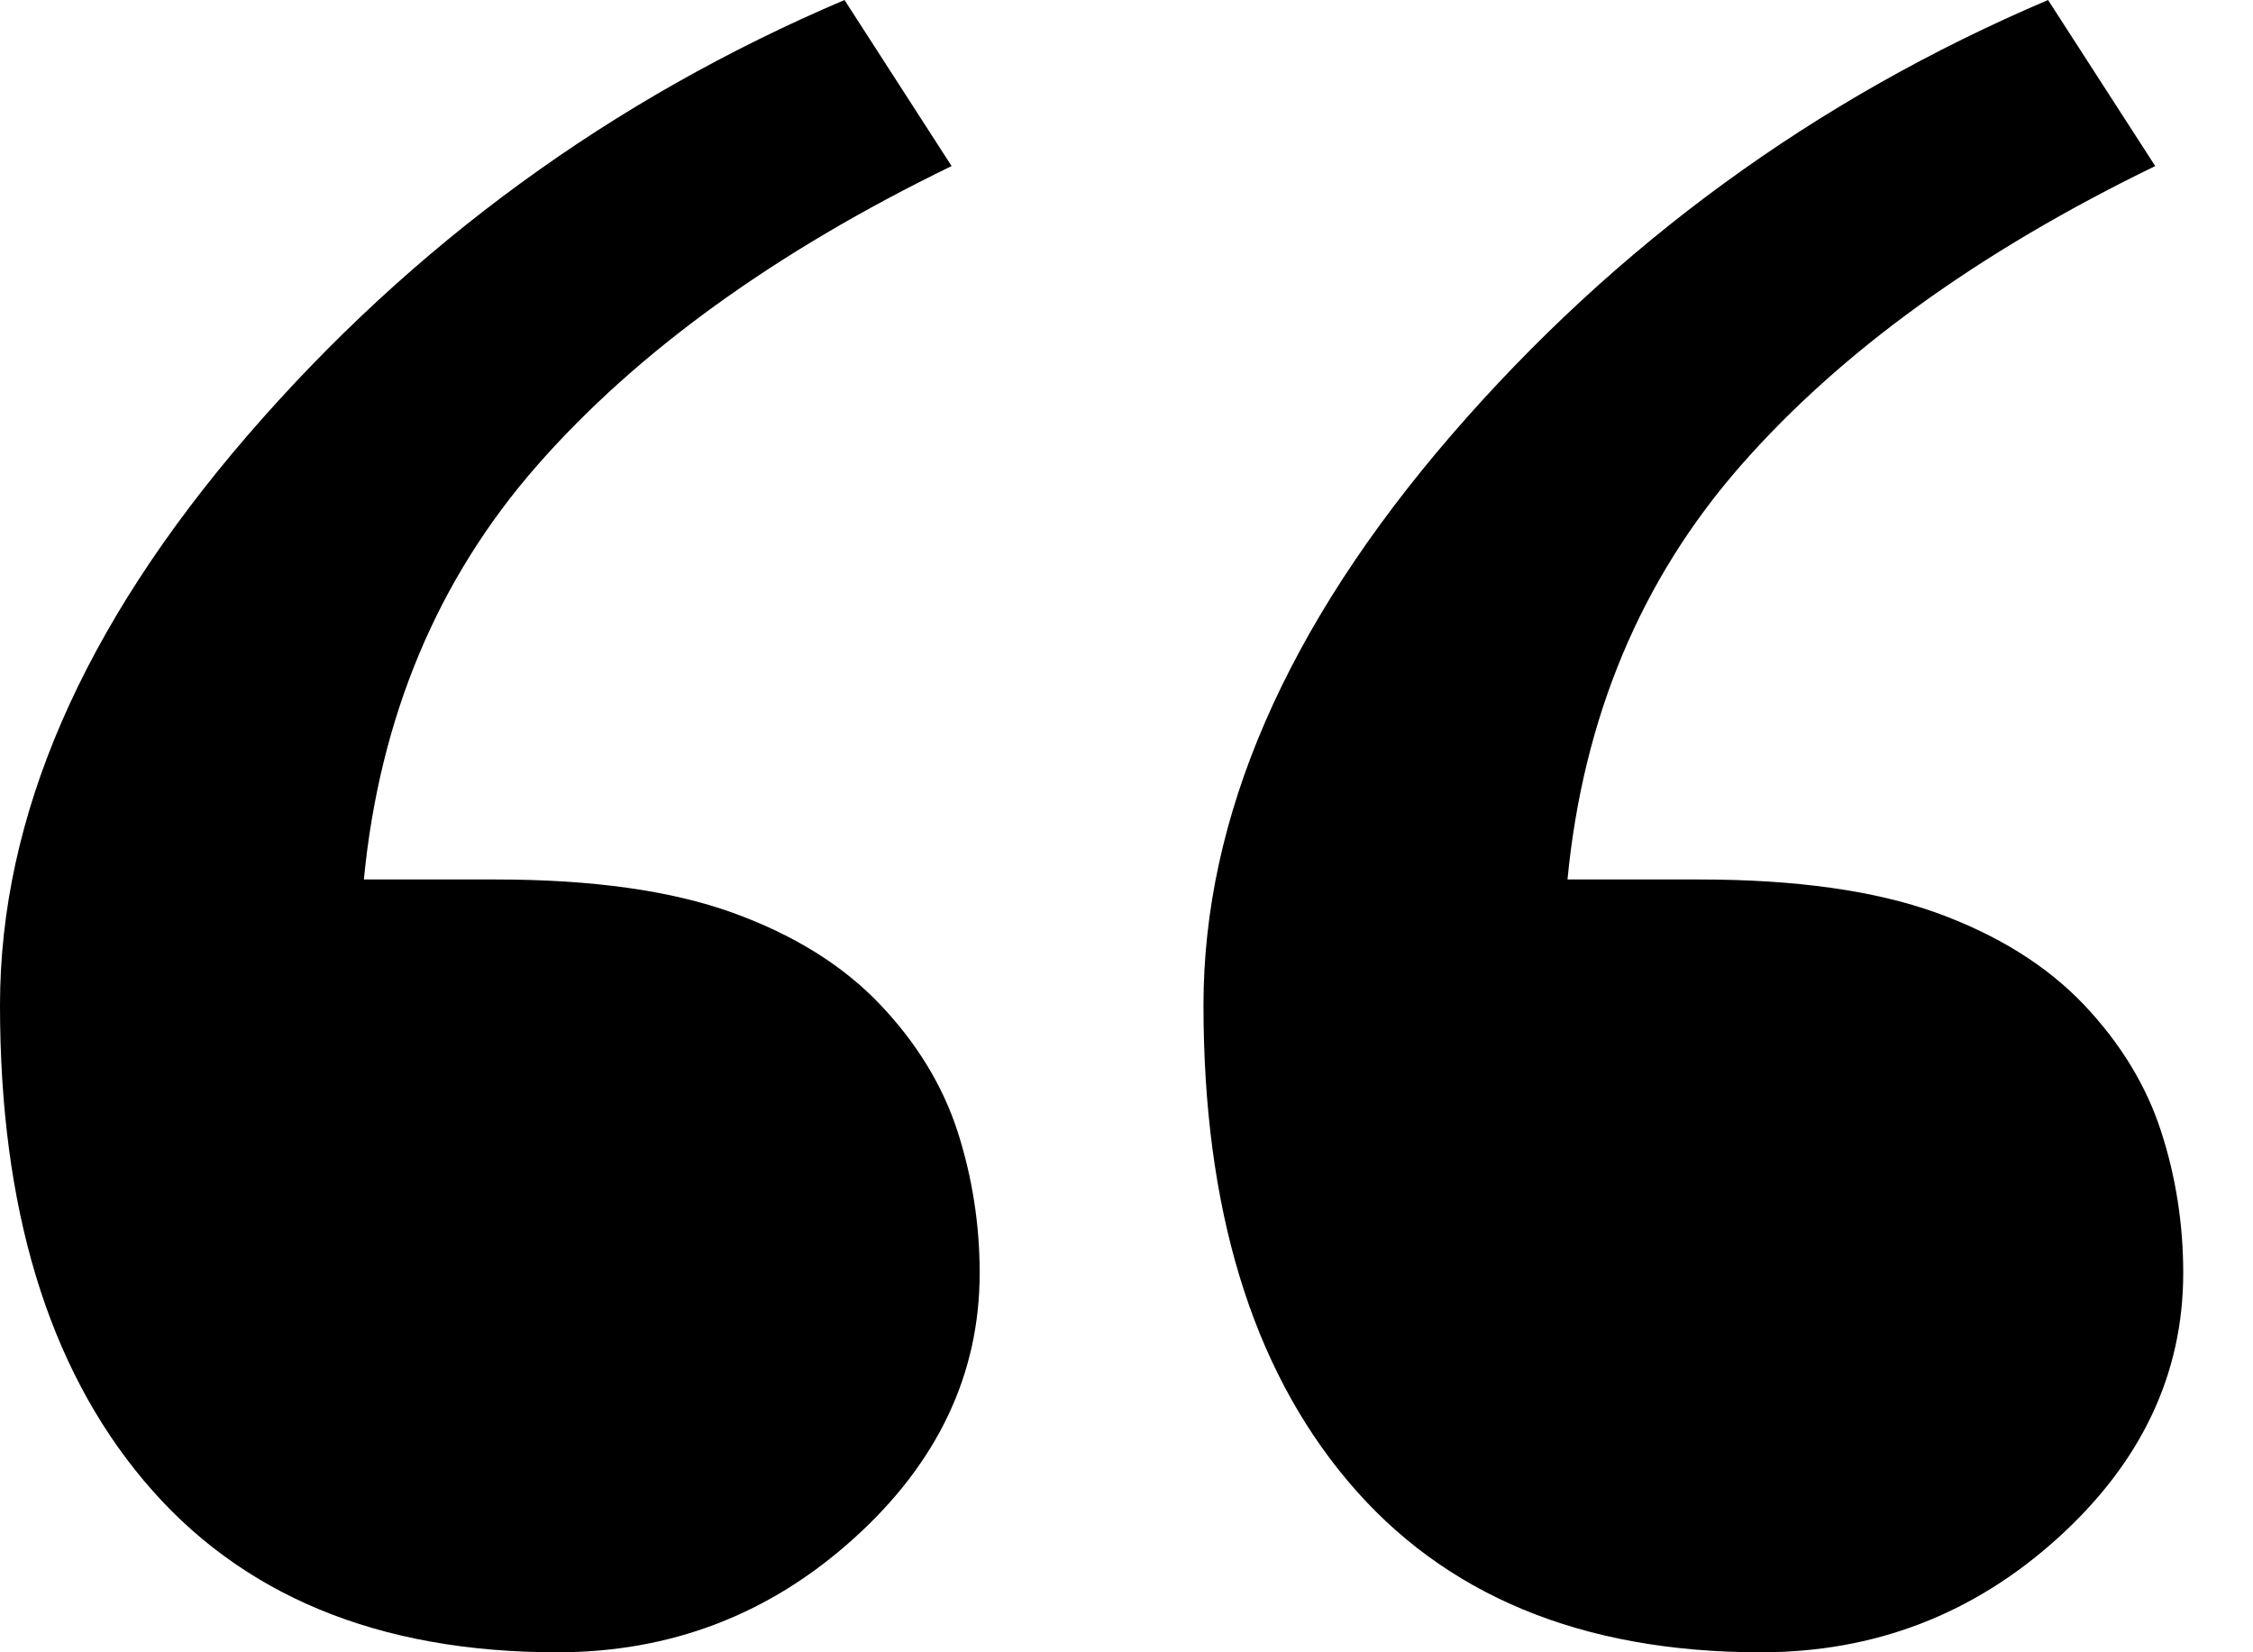 <svg xmlns="http://www.w3.org/2000/svg" width="30" height="22" viewBox="0 0 30 22" fill="none"><path fill-rule="evenodd" clip-rule="evenodd" d="M28.774 15.057C28.576 14.448 28.232 13.889 27.755 13.384C27.254 12.856 26.596 12.447 25.781 12.152C24.965 11.859 23.916 11.71 22.625 11.71H20.872C21.081 9.553 21.849 7.716 23.179 6.199C24.506 4.685 26.346 3.353 28.698 2.211L27.271 0C24.174 1.319 21.524 3.249 19.322 5.798C17.122 8.349 16.025 10.877 16.025 13.384C16.025 16.077 16.661 18.19 17.943 19.715C19.224 21.24 21.059 22 23.446 22C24.96 22 26.275 21.495 27.394 20.485C28.511 19.477 29.071 18.296 29.071 16.949C29.071 16.3 28.973 15.667 28.774 15.057ZM12.748 15.057C12.549 14.448 12.206 13.889 11.728 13.384C11.229 12.856 10.57 12.447 9.754 12.152C8.939 11.859 7.891 11.71 6.598 11.71H4.845C5.055 9.553 5.822 7.716 7.151 6.199C8.479 4.685 10.32 3.353 12.671 2.211L11.245 0C8.147 1.319 5.498 3.249 3.296 5.798C1.095 8.349 0 10.877 0 13.384C0 16.077 0.634 18.19 1.916 19.715C3.196 21.24 5.032 22 7.42 22C8.933 22 10.25 21.495 11.368 20.485C12.486 19.477 13.045 18.296 13.045 16.949C13.045 16.3 12.945 15.667 12.748 15.057Z" fill="black"></path></svg>